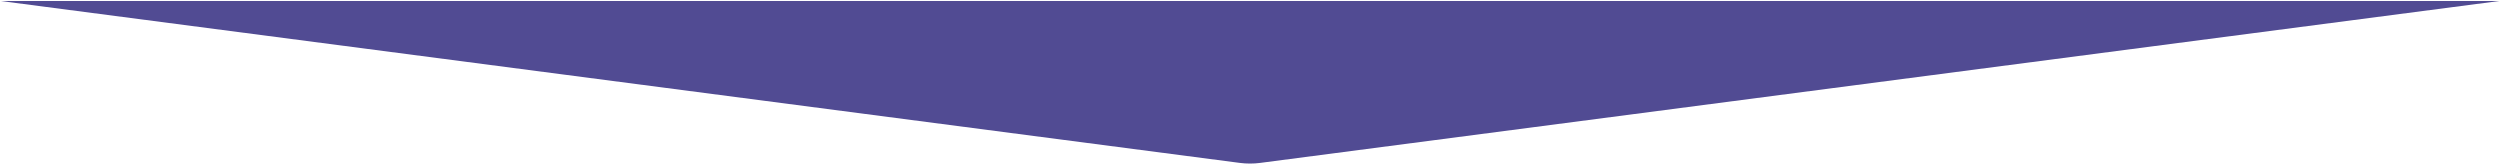 <svg width="1918" height="126" viewBox="0 0 1918 126" fill="none" xmlns="http://www.w3.org/2000/svg">
<path d="M951.227 124.985C956.387 125.659 961.613 125.659 966.773 124.985L1917.69 0.75H0.31L951.227 124.985Z" fill="#514B93"/>
</svg>
